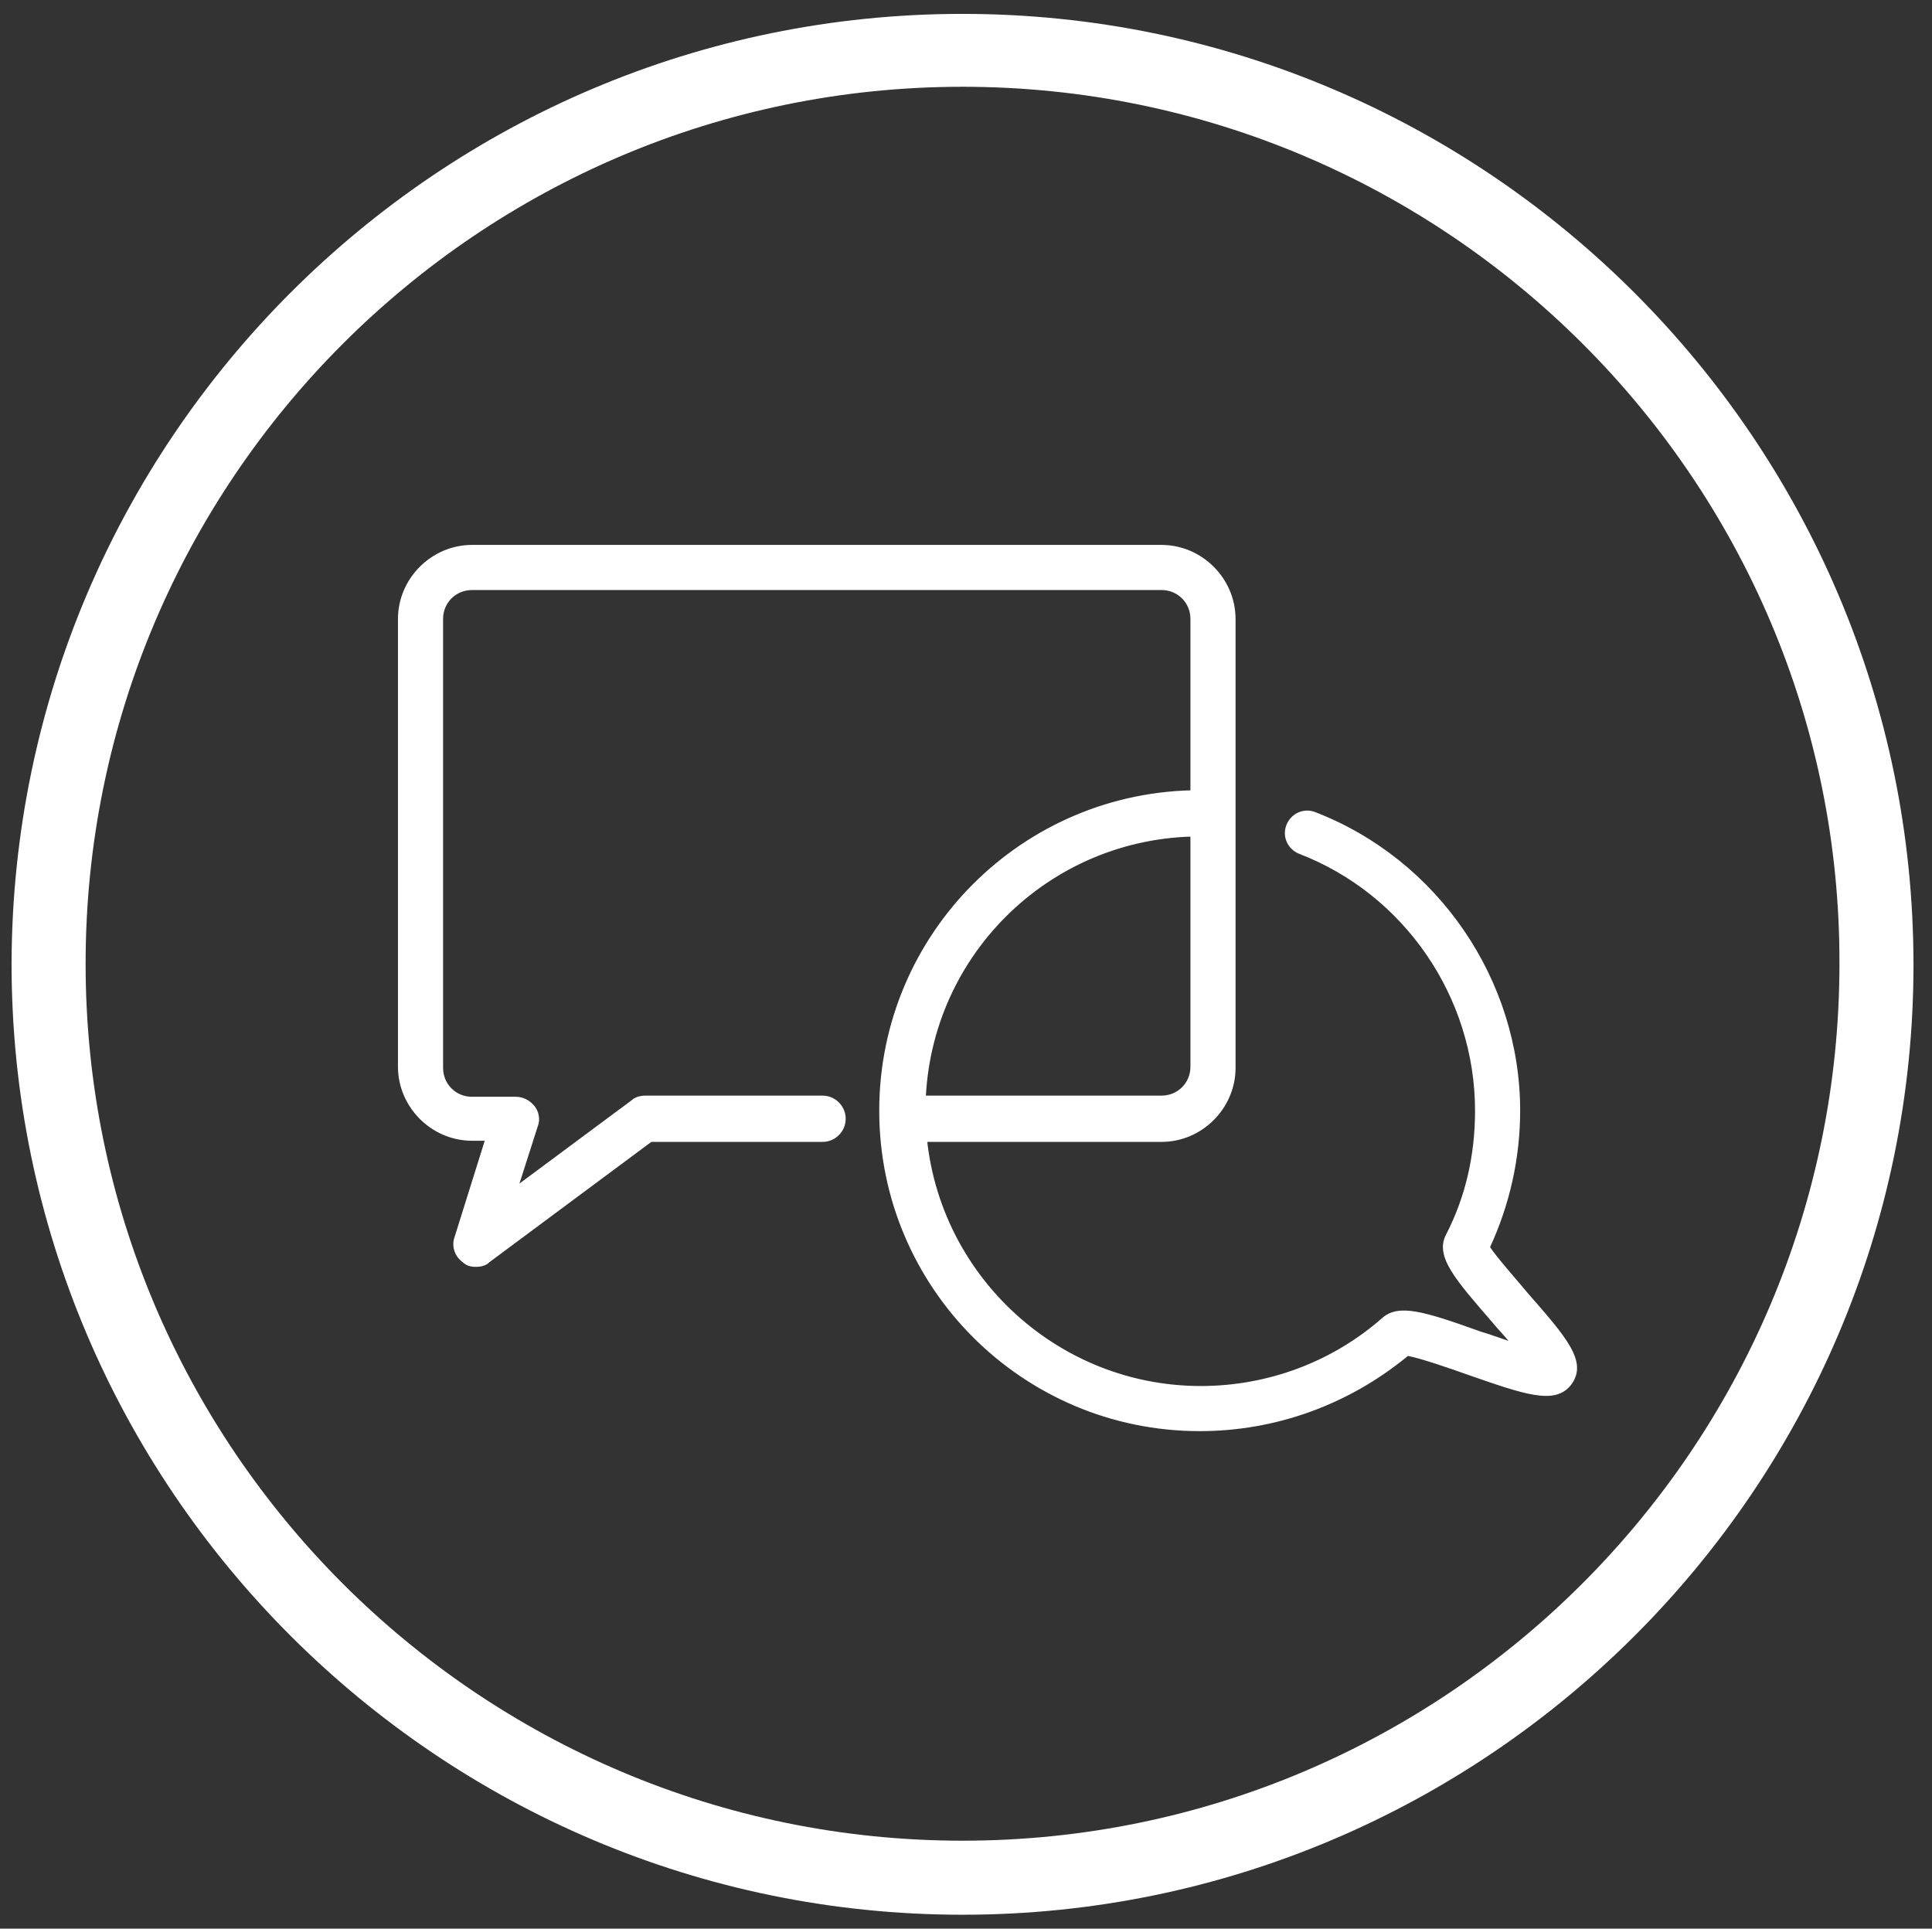 <?xml version="1.0" encoding="utf-8"?>
<!-- Generator: Adobe Illustrator 19.1.0, SVG Export Plug-In . SVG Version: 6.00 Build 0)  -->
<svg version="1.1" id="Layer_1" xmlns="http://www.w3.org/2000/svg" xmlns:xlink="http://www.w3.org/1999/xlink" x="0px" y="0px"
	 viewBox="0 0 167 166.7" style="enable-background:new 0 0 167 166.7;" xml:space="preserve">
<rect x="0" y="0" width="167" height="166.7" fill="#333333" stroke="none"/>
<style type="text/css">
	.st0{fill:#FFFFFF;}
</style>
<g>
	<g>
		<g>
			<path class="st0" d="M-326.1,161.8c-44.4,0-80.5-36.1-80.5-80.5s36.1-80.5,80.5-80.5c44.4,0,80.5,36.1,80.5,80.5
				S-281.7,161.8-326.1,161.8z M-326.1,3.8c-42.7,0-77.5,34.8-77.5,77.5s34.8,77.5,77.5,77.5s77.5-34.8,77.5-77.5
				S-283.3,3.8-326.1,3.8z"/>
			<path class="st0" d="M-326.1,163.5c-45.3,0-82.2-36.9-82.2-82.2c0-45.3,36.9-82.2,82.2-82.2c45.3,0,82.2,36.9,82.2,82.2
				C-243.9,126.6-280.7,163.5-326.1,163.5z M-326.1,5.5c-41.8,0-75.8,34-75.8,75.8s34,75.8,75.8,75.8c41.8,0,75.8-34,75.8-75.8
				S-284.2,5.5-326.1,5.5z"/>
		</g>
	</g>
	<g>
		<polyline class="st0" points="-340.7,119.1 -328.6,74.8 -310.1,79.9 		"/>
	</g>
	<g>
		<polyline class="st0" points="-310.1,43.5 -322.2,87.8 -340.7,82.7 		"/>
	</g>
</g>
<g>
	<g>
		<g>
			<path class="st0" d="M-530.5,163.9c-44.4,0-80.5-36.1-80.5-80.5s36.1-80.5,80.5-80.5c44.4,0,80.5,36.1,80.5,80.5
				S-486.1,163.9-530.5,163.9z M-530.5,5.8c-42.7,0-77.5,34.8-77.5,77.5s34.8,77.5,77.5,77.5c42.7,0,77.5-34.8,77.5-77.5
				S-487.8,5.8-530.5,5.8z"/>
			<path class="st0" d="M-530.5,165.5c-45.3,0-82.2-36.9-82.2-82.2c0-45.3,36.9-82.2,82.2-82.2c45.3,0,82.2,36.9,82.2,82.2
				C-448.3,128.6-485.2,165.5-530.5,165.5z M-530.5,7.5c-41.8,0-75.8,34-75.8,75.8c0,41.8,34,75.8,75.8,75.8
				c41.8,0,75.8-34,75.8-75.8C-454.7,41.5-488.7,7.5-530.5,7.5z"/>
		</g>
	</g>
	<g>
		<rect x="-534" y="72.5" class="st0" width="6.3" height="51.6"/>
	</g>
	<g>
		<rect x="-556.7" y="117.9" class="st0" width="51.6" height="6.3"/>
	</g>
	<g>
		
			<rect x="-516.2" y="45" transform="matrix(0.407 0.913 -0.913 0.407 -243.541 508.054)" class="st0" width="6.3" height="42.9"/>
	</g>
	<g>
		
			<rect x="-514.1" y="56.9" transform="matrix(0.356 0.934 -0.934 0.356 -255.496 527.979)" class="st0" width="6.3" height="43.3"/>
	</g>
	<g>
		
			<rect x="-522.6" y="81.4" transform="matrix(0.295 0.956 -0.956 0.295 -276.599 562.669)" class="st0" width="6.3" height="25.1"/>
	</g>
	<g>
		
			<rect x="-505.5" y="71.7" transform="matrix(-0.245 0.97 -0.97 -0.245 -547.98 586.743)" class="st0" width="6.3" height="16.7"/>
	</g>
	<g>
		
			<rect x="-542.7" y="47.6" transform="matrix(-0.763 0.646 -0.646 -0.763 -910.931 458.934)" class="st0" width="6.3" height="29.8"/>
	</g>
	<g>
		
			<rect x="-547.3" y="58.6" transform="matrix(-0.722 0.692 -0.692 -0.722 -883.683 509.107)" class="st0" width="6.3" height="36.6"/>
	</g>
	<g>
		
			<rect x="-562.1" y="66.3" transform="matrix(-0.681 -0.732 0.732 -0.681 -995.146 -281.792)" class="st0" width="6.3" height="19.2"/>
	</g>
	<g>
		
			<rect x="-552.8" y="75.7" transform="matrix(-0.681 -0.732 0.732 -0.681 -984.743 -262.973)" class="st0" width="6.3" height="14.7"/>
	</g>
	<g>
		
			<rect x="-543.5" y="85" transform="matrix(-0.681 -0.732 0.732 -0.681 -973.944 -245.113)" class="st0" width="6.3" height="9.4"/>
	</g>
	<g>
		
			<rect x="-529.5" y="38.7" transform="matrix(-0.796 0.605 -0.605 -0.796 -911.692 419.165)" class="st0" width="6.3" height="34.7"/>
	</g>
	<g>
		
			<rect x="-514.1" y="42.4" transform="matrix(-0.798 0.602 -0.602 -0.798 -887.02 403.081)" class="st0" width="6.3" height="21.5"/>
	</g>
</g>
<g>
	<g>
		<g>
			<path class="st0" d="M103.7,123c-14.9,0-27-12.1-27-27s12.1-27,27-27c0.7,0,1.3,0.6,1.3,1.3s-0.6,1.3-1.3,1.3
				c-13.5,0-24.4,10.9-24.4,24.4s10.9,24.4,24.4,24.4c5.9,0,11.7-2.2,16.1-6.1c1.1-1,2.9-0.4,7.9,1.3c1.4,0.5,3.2,1.1,4.5,1.5
				c-0.7-1-1.9-2.3-2.7-3.3c-3.2-3.7-4.7-5.4-3.9-6.9c1.7-3.4,2.6-7.1,2.6-11c0-10-6.3-19.2-15.6-22.8c-0.7-0.3-1-1-0.7-1.7
				c0.3-0.7,1-1,1.7-0.7c10.4,4,17.3,14.1,17.3,25.2c0,4.2-0.9,8.1-2.7,11.8c0.4,0.8,2.2,2.9,3.4,4.3c3.2,3.6,4.9,5.6,3.7,7.1
				c-1,1.3-3.3,0.6-8.3-1.1c-1.9-0.7-4.6-1.6-5.5-1.6C116.5,120.7,110.2,123,103.7,123z"/>
			<path class="st0" d="M103.7,123.7c-15.3,0-27.7-12.4-27.7-27.7s12.4-27.7,27.7-27.7c1.1,0,2,0.9,2,2c0,1.1-0.9,2-2,2
				C90.6,72.3,80,82.9,80,96s10.7,23.8,23.8,23.8c5.8,0,11.4-2.1,15.7-5.9c1.4-1.2,3.5-0.6,8.5,1.2c0.7,0.2,1.5,0.5,2.4,0.8
				c-0.5-0.6-1-1.1-1.4-1.6c-3.2-3.7-5-5.7-4-7.6c1.7-3.3,2.5-6.9,2.5-10.7c0-9.8-6.1-18.7-15.2-22.2c-1-0.4-1.5-1.5-1.1-2.5
				c0.4-1,1.5-1.5,2.5-1.1c10.6,4.1,17.7,14.5,17.7,25.8c0,4.1-0.9,8.1-2.6,11.8c0.6,0.9,2.2,2.7,3.2,3.9c3.4,3.9,5.3,6,3.8,8
				c-1.4,1.8-4.1,0.8-9-0.9c-1.4-0.5-4-1.4-5.1-1.6C116.6,121.4,110.3,123.7,103.7,123.7z M103.7,69.7c-14.5,0-26.4,11.8-26.4,26.4
				s11.8,26.4,26.4,26.4c6.3,0,12.4-2.3,17.2-6.4l0.2-0.2l0.3,0c0.9,0,3.1,0.8,5.7,1.7c4.4,1.6,6.8,2.3,7.5,1.3
				c0.8-1-0.6-2.8-3.7-6.3c-1.6-1.8-3.1-3.6-3.5-4.4l-0.1-0.3l0.1-0.3c1.8-3.6,2.7-7.5,2.7-11.5c0-10.8-6.8-20.7-16.9-24.6
				c-0.3-0.1-0.7,0-0.8,0.4c-0.1,0.3,0,0.7,0.4,0.8c9.6,3.7,16.1,13.1,16.1,23.4c0,4-0.9,7.8-2.7,11.3c-0.5,1.1,0.9,2.8,3.8,6.1
				c0.9,1,2,2.3,2.8,3.3l1.1,1.5l-1.8-0.5c-1.3-0.3-3.2-1-4.5-1.5c-4.5-1.6-6.4-2.2-7.2-1.5c-4.6,4-10.5,6.2-16.6,6.2
				c-13.8,0-25.1-11.2-25.1-25.1S89.9,71,103.7,71c0.4,0,0.6-0.3,0.6-0.6C104.4,70,104.1,69.7,103.7,69.7z"/>
		</g>
	</g>
	<g>
		<g>
			<path class="st0" d="M83.2,163.9c-44.4,0-80.5-36.1-80.5-80.5S38.8,2.8,83.2,2.8c44.4,0,80.5,36.1,80.5,80.5
				S127.6,163.9,83.2,163.9z M83.2,5.8C40.5,5.8,5.7,40.6,5.7,83.3s34.8,77.5,77.5,77.5s77.5-34.8,77.5-77.5S126,5.8,83.2,5.8z"/>
			<path class="st0" d="M83.2,165.5c-45.3,0-82.2-36.9-82.2-82.2C1.1,38,37.9,1.2,83.2,1.2c45.3,0,82.2,36.9,82.2,82.2
				C165.4,128.6,128.5,165.5,83.2,165.5z M83.2,7.5c-41.8,0-75.8,34-75.8,75.8c0,41.8,34,75.8,75.8,75.8c41.8,0,75.8-34,75.8-75.8
				C159.1,41.5,125,7.5,83.2,7.5z"/>
		</g>
	</g>
	<g>
		<g>
			<path class="st0" d="M41.1,108.9c-0.3,0-0.5-0.1-0.8-0.2c-0.5-0.3-0.7-0.9-0.5-1.5l2.9-9.1h-2c-3.2,0-5.8-2.6-5.8-5.8V53.5
				c0-3.2,2.6-5.8,5.8-5.8h59.6c3.2,0,5.8,2.6,5.8,5.8v38.8c0,3.2-2.6,5.8-5.8,5.8H78.8c-0.7,0-1.3-0.6-1.3-1.3s0.6-1.3,1.3-1.3
				h21.6c1.7,0,3.2-1.4,3.2-3.2V53.5c0-1.7-1.4-3.2-3.2-3.2H40.8c-1.7,0-3.2,1.4-3.2,3.2v38.8c0,1.7,1.4,3.2,3.2,3.2h3.8
				c0.4,0,0.8,0.2,1.1,0.5c0.2,0.3,0.3,0.8,0.2,1.2l-2.2,7l11.3-8.4c0.2-0.2,0.5-0.3,0.8-0.3h15.3c0.7,0,1.3,0.6,1.3,1.3
				s-0.6,1.3-1.3,1.3H56.1l-14.2,10.5C41.7,108.8,41.4,108.9,41.1,108.9z"/>
			<path class="st0" d="M41.1,109.5c-0.4,0-0.8-0.1-1.1-0.4c-0.7-0.5-1-1.4-0.7-2.2l2.6-8.3h-1.1c-3.5,0-6.4-2.9-6.4-6.4V53.5
				c0-3.5,2.9-6.4,6.4-6.4h59.6c3.5,0,6.4,2.9,6.4,6.4v38.8c0,3.5-2.9,6.4-6.4,6.4H78.8c-1.1,0-2-0.9-2-2s0.9-2,2-2h21.6
				c1.4,0,2.5-1.1,2.5-2.5V53.5c0-1.4-1.1-2.5-2.5-2.5H40.8c-1.4,0-2.5,1.1-2.5,2.5v38.8c0,1.4,1.1,2.5,2.5,2.5h3.8
				c0.6,0,1.2,0.3,1.6,0.8c0.4,0.5,0.5,1.2,0.3,1.7l-1.6,5l9.7-7.2c0.3-0.3,0.8-0.4,1.2-0.4h15.3c1.1,0,2,0.9,2,2s-0.9,2-2,2H56.3
				l-14,10.4C42,109.4,41.6,109.5,41.1,109.5z M40.8,48.4c-2.8,0-5.1,2.3-5.1,5.1v38.8c0,2.8,2.3,5.1,5.1,5.1h2.9l-3.1,10
				c-0.1,0.3,0,0.6,0.2,0.7c0.2,0.2,0.5,0.2,0.8,0l14.4-10.7h15.1c0.4,0,0.6-0.3,0.6-0.6s-0.3-0.6-0.6-0.6H55.7
				c-0.1,0-0.3,0-0.4,0.1l-12.9,9.6l2.8-8.9c0.1-0.2,0-0.4-0.1-0.6c-0.1-0.2-0.3-0.3-0.5-0.3h-3.8c-2.1,0-3.8-1.7-3.8-3.8V53.5
				c0-2.1,1.7-3.8,3.8-3.8h59.6c2.1,0,3.8,1.7,3.8,3.8v38.8c0,2.1-1.7,3.8-3.8,3.8H78.8c-0.4,0-0.6,0.3-0.6,0.6s0.3,0.6,0.6,0.6
				h21.6c2.8,0,5.1-2.3,5.1-5.1V53.5c0-2.8-2.3-5.1-5.1-5.1H40.8z"/>
		</g>
	</g>
</g>
<g>
	<g>
		<g>
			<path class="st0" d="M-123,161.8c-44.4,0-80.5-36.1-80.5-80.5S-167.4,0.8-123,0.8c44.4,0,80.5,36.1,80.5,80.5
				S-78.6,161.8-123,161.8z M-123,3.8c-42.7,0-77.5,34.8-77.5,77.5s34.8,77.5,77.5,77.5s77.5-34.8,77.5-77.5S-80.3,3.8-123,3.8z"/>
			<path class="st0" d="M-123,163.5c-45.3,0-82.2-36.9-82.2-82.2c0-45.3,36.9-82.2,82.2-82.2c45.3,0,82.2,36.9,82.2,82.2
				C-40.9,126.6-77.7,163.5-123,163.5z M-123,5.5c-41.8,0-75.8,34-75.8,75.8s34,75.8,75.8,75.8c41.8,0,75.8-34,75.8-75.8
				S-81.2,5.5-123,5.5z"/>
		</g>
	</g>
	<g>
		<path class="st0" d="M-107.3,99.9h-40.9c-3.3,0-5.9-2.7-5.9-5.9V54.1c0-1.1,0.9-2,2-2h54.3c1.1,0,2,0.9,2,2v2.5
			c3.6-1.8,9.8-3.9,14.4-1.2c4,2.4,5.7,7.8,5,16c-0.8,9.3-3.6,15.5-8.6,18.2c-6.3,3.5-13.4-0.1-13.7-0.2c-0.7-0.3-1.1-1-1.1-1.8
			V56.1h-50.3V94c0,1.1,0.9,2,2,2h40.9c1.1,0,2,0.9,2,2S-106.2,99.9-107.3,99.9z M-96,86.3c1.8,0.7,5.6,1.7,8.9-0.2
			c3.7-2.1,5.9-7.1,6.5-15.1c0.4-4.6,0.1-10.4-3.1-12.3C-87,56.7-93,59.3-96,61V86.3z"/>
	</g>
	<g>
		<path class="st0" d="M-89.8,117.2h-64.9c-1.1,0-2-0.9-2-2v-5.7l-15.8-9.8c-0.9-0.6-1.2-1.8-0.6-2.7c0.6-0.9,1.8-1.2,2.7-0.6
			l16.7,10.4c0.6,0.4,0.9,1,0.9,1.7v4.8h60.9v-6.6c0-0.7,0.4-1.3,0.9-1.7l14-8.6c0.9-0.6,2.1-0.3,2.7,0.6c0.6,0.9,0.3,2.1-0.6,2.7
			l-13,8v7.5C-87.9,116.3-88.7,117.2-89.8,117.2z"/>
	</g>
</g>
</svg>
